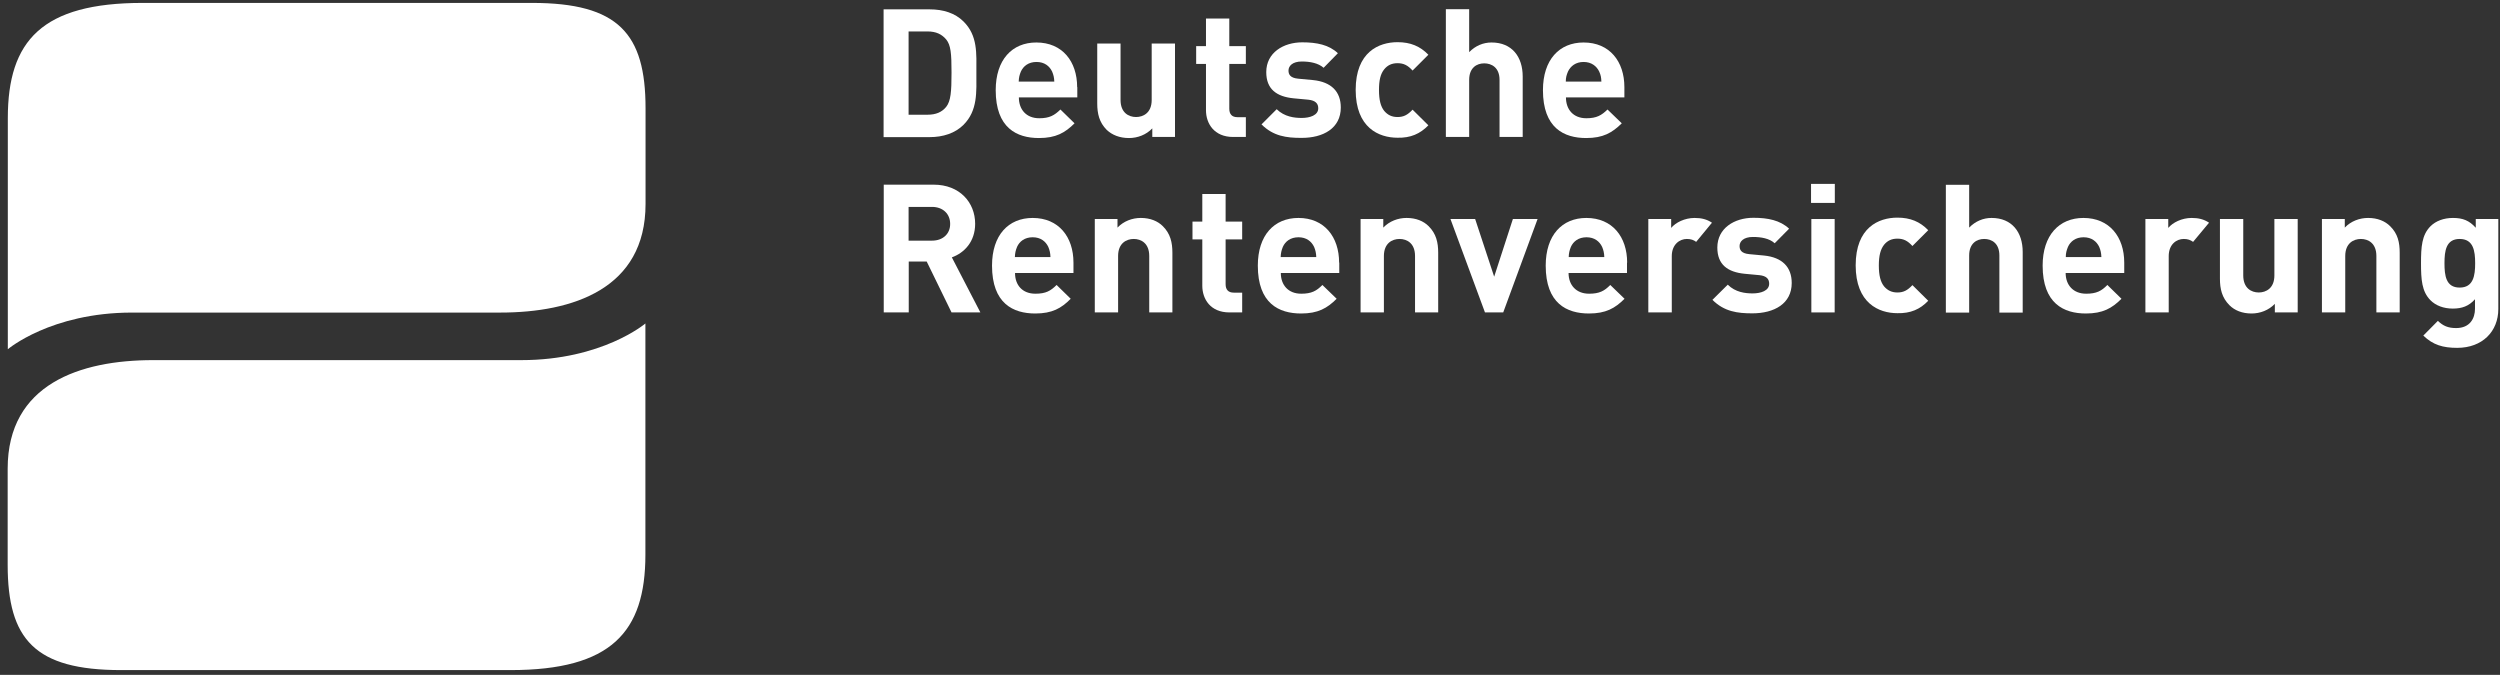 <?xml version="1.0" encoding="UTF-8"?>
<svg id="Ebene_1" xmlns="http://www.w3.org/2000/svg" version="1.1" viewBox="0 0 163 44">
  <rect x="0" y="0" width="163" height="44" fill="#333333" stroke="none"/>
  <!-- Generator: Adobe Illustrator 29.5.0, SVG Export Plug-In . SVG Version: 2.1.0 Build 137)  -->
  <defs>
    <style>
      .st0 {
        fill: #fff;
      }
    </style>
  </defs>
  <g id="logo-_x2F_-DRVM_x5F_weiss">
    <g id="DRVM_logo_sw">
      <g id="Group">
        <path id="Path" class="st0" d="M.51,22.77V7.7C.51,2.64,2.75.19,9.3.19h25.39c5.63,0,7.4,2,7.4,6.87v6.24c0,5.53-4.74,7.08-9.48,7.08H8.61c-5.29,0-8.1,2.39-8.1,2.39Z"/>
        <path id="Path1" data-name="Path" class="st0" d="M42.08,21.09v15.08c0,5.06-2.25,7.52-8.79,7.52H7.9c-5.63,0-7.4-2-7.4-6.87v-6.26c0-5.53,4.74-7.08,9.48-7.08h24.01c5.28,0,8.09-2.39,8.09-2.39Z"/>
      </g>
      <g id="Group1" data-name="Group">
        <g>
          <path id="Shape" class="st0" d="M105.91,5.68c0-1.67-.96-2.91-2.66-2.91-1.58,0-2.65,1.12-2.65,3.11,0,2.47,1.38,3.12,2.82,3.12,1.1,0,1.69-.34,2.32-.96l-.93-.9c-.39.38-.71.57-1.38.57-.85,0-1.33-.57-1.33-1.36h3.81v-.67h0ZM102.09,5.32c0-.27.05-.43.14-.65.17-.36.51-.63,1.02-.63s.85.27,1.02.63c.1.22.13.38.14.65h-2.32Z"/>
          <path id="Path2" data-name="Path" class="st0" d="M99.28,8.93v-3.94c0-1.29-.7-2.22-2.03-2.22-.54,0-1.05.21-1.46.63V.6h-1.52v8.33h1.52v-3.72c0-.8.5-1.08.98-1.08s1,.27,1,1.08v3.72h1.51Z"/>
          <path id="Path3" data-name="Path" class="st0" d="M93.13,8.17l-1.03-1.02c-.32.34-.58.48-.98.48-.37,0-.64-.13-.87-.4-.23-.29-.34-.71-.34-1.36s.1-1.05.34-1.35c.22-.27.5-.4.87-.4.4,0,.67.14.98.48l1.03-1.03c-.54-.56-1.17-.82-2.01-.82-1.22,0-2.73.64-2.73,3.11s1.51,3.12,2.73,3.12c.84.02,1.47-.25,2.01-.81Z"/>
          <path id="Path4" data-name="Path" class="st0" d="M87.42,7.01c0-1.03-.61-1.67-1.82-1.79l-.96-.09c-.54-.05-.63-.3-.63-.53,0-.3.26-.59.87-.59.53,0,1.07.1,1.42.41l.93-.95c-.58-.55-1.38-.71-2.32-.71-1.24,0-2.35.68-2.35,1.94,0,1.12.68,1.6,1.78,1.71l.96.09c.48.05.65.26.65.56,0,.46-.55.63-1.08.63-.47,0-1.12-.07-1.63-.57l-.99.99c.77.77,1.63.88,2.59.88,1.44.01,2.58-.63,2.58-1.98Z"/>
          <path id="Path5" data-name="Path" class="st0" d="M81.23,8.93v-1.29h-.55c-.36,0-.53-.2-.53-.55v-2.92h1.08v-1.16h-1.08v-1.8h-1.52v1.8h-.64v1.16h.64v3.02c0,.86.53,1.74,1.77,1.74h.83Z"/>
          <path id="Path6" data-name="Path" class="st0" d="M76.61,8.93V2.84h-1.52v3.68c0,.83-.54,1.11-1.02,1.11s-1.01-.28-1.01-1.11v-3.68h-1.52v3.9c0,.67.13,1.24.62,1.73.35.33.84.53,1.45.53.56,0,1.12-.21,1.52-.63v.56h1.48Z"/>
          <path id="Shape1" data-name="Shape" class="st0" d="M70.23,5.68c0-1.67-.96-2.91-2.66-2.91-1.58,0-2.65,1.12-2.65,3.11,0,2.47,1.38,3.12,2.82,3.12,1.1,0,1.7-.34,2.32-.96l-.92-.9c-.39.38-.71.57-1.38.57-.85,0-1.33-.57-1.33-1.36h3.81v-.67h-.01ZM66.42,5.32c.01-.27.05-.43.14-.65.16-.36.5-.63,1.02-.63s.85.27,1.02.63c.09.22.13.38.14.65h-2.32Z"/>
          <path id="Shape2" data-name="Shape" class="st0" d="M62.82,1.4c-.55-.55-1.33-.79-2.2-.79h-3.01v8.33h3.01c.86,0,1.65-.25,2.2-.8.94-.94.84-2.15.84-3.4s.1-2.41-.84-3.34ZM61.69,6.97c-.28.34-.66.51-1.22.51h-1.23V2.05h1.23c.56,0,.93.18,1.22.52.3.37.35.9.35,2.16s-.05,1.86-.35,2.24Z"/>
        </g>
        <g>
          <path id="Shape3" data-name="Shape" class="st0" d="M161.42,14.28v.57c-.42-.47-.84-.64-1.49-.64-.6,0-1.12.2-1.46.54-.57.57-.62,1.35-.62,2.41s.05,1.85.62,2.42c.34.34.85.54,1.45.54s1.05-.16,1.45-.61v.62c0,.62-.32,1.26-1.23,1.26-.52,0-.85-.14-1.19-.47l-.95.96c.63.61,1.28.8,2.21.8,1.64,0,2.68-1.07,2.68-2.53v-5.87h-1.47ZM160.37,18.75c-.9,0-.99-.79-.99-1.59s.1-1.58.99-1.58,1.01.77,1.01,1.58c0,.8-.11,1.59-1.01,1.59Z"/>
          <path id="Path7" data-name="Path" class="st0" d="M156.46,20.37v-3.89c0-.67-.12-1.24-.62-1.73-.34-.34-.83-.54-1.44-.54-.56,0-1.12.21-1.52.63v-.56h-1.49v6.09h1.52v-3.68c0-.83.54-1.11,1.02-1.11s1.01.28,1.01,1.11v3.68h1.52Z"/>
          <path id="Path8" data-name="Path" class="st0" d="M149.81,20.37v-6.09h-1.52v3.68c0,.83-.54,1.11-1.02,1.11s-1.01-.28-1.01-1.11v-3.68h-1.52v3.89c0,.67.13,1.24.62,1.73.34.34.83.54,1.44.54.56,0,1.12-.21,1.52-.63v.56h1.49Z"/>
          <path id="Shape4" data-name="Shape" class="st0" d="M138.5,17.12c0-1.67-.96-2.91-2.66-2.91-1.58,0-2.66,1.12-2.66,3.11,0,2.47,1.38,3.12,2.82,3.12,1.1,0,1.7-.34,2.32-.96l-.92-.9c-.38.39-.71.57-1.38.57-.85,0-1.34-.57-1.34-1.35h3.82v-.68ZM134.69,16.76c0-.27.05-.43.14-.66.16-.36.5-.63,1.02-.63s.85.27,1.02.63c.09.22.13.39.14.66h-2.32Z"/>
          <path id="Path9" data-name="Path" class="st0" d="M131.88,20.37v-3.94c0-1.29-.7-2.22-2.03-2.22-.54,0-1.05.21-1.46.63v-2.79h-1.52v8.33h1.52v-3.72c0-.8.5-1.08.98-1.08s.99.27.99,1.08v3.72h1.52Z"/>
          <path id="Path10" data-name="Path" class="st0" d="M125.72,19.61l-1.03-1.02c-.32.34-.58.48-.98.48-.36,0-.64-.13-.87-.4-.23-.29-.34-.71-.34-1.36s.11-1.05.34-1.35c.22-.27.5-.4.87-.4.4,0,.67.14.98.48l1.03-1.03c-.54-.56-1.17-.82-2.01-.82-1.22,0-2.72.64-2.72,3.11s1.51,3.12,2.72,3.12c.85.02,1.48-.25,2.01-.81Z"/>
          <g id="Rectangle">
            <rect class="st0" x="118.1" y="14.28" width="1.52" height="6.09"/>
            <rect class="st0" x="118.08" y="11.99" width="1.55" height="1.24"/>
          </g>
          <path id="Path11" data-name="Path" class="st0" d="M116.82,18.45c0-1.03-.61-1.67-1.81-1.79l-.96-.09c-.54-.05-.63-.3-.63-.53,0-.3.26-.59.87-.59.53,0,1.07.09,1.42.41l.94-.95c-.59-.55-1.38-.71-2.33-.71-1.24,0-2.35.68-2.35,1.94,0,1.12.68,1.6,1.78,1.71l.96.09c.48.05.64.26.64.56,0,.46-.55.63-1.08.63-.47,0-1.12-.07-1.62-.57l-1,.99c.77.77,1.64.88,2.6.88,1.43,0,2.57-.63,2.57-1.98Z"/>
          <path id="Path12" data-name="Path" class="st0" d="M111.62,14.52c-.33-.22-.68-.31-1.13-.31-.65,0-1.24.3-1.53.65v-.58h-1.49v6.09h1.53v-3.67c0-.77.52-1.12.98-1.12.27,0,.45.07.61.19l1.03-1.25Z"/>
          <path id="Path13" data-name="Path" class="st0" d="M144.03,14.52c-.33-.22-.68-.31-1.13-.31-.65,0-1.24.3-1.53.65v-.58h-1.49v6.09h1.52v-3.67c0-.77.51-1.12.98-1.12.27,0,.44.07.61.19l1.04-1.25Z"/>
          <path id="Shape5" data-name="Shape" class="st0" d="M106.09,17.12c0-1.67-.96-2.91-2.66-2.91-1.58,0-2.65,1.12-2.65,3.11,0,2.47,1.38,3.12,2.82,3.12,1.1,0,1.7-.34,2.32-.96l-.93-.9c-.38.39-.71.57-1.38.57-.85,0-1.34-.57-1.34-1.35h3.81v-.68h0ZM102.28,16.76c.01-.27.05-.43.14-.66.16-.36.5-.63,1.02-.63s.85.27,1.02.63c.09.22.13.39.14.66h-2.32Z"/>
          <polygon id="Path14" data-name="Path" class="st0" points="100.25 14.28 98.64 14.28 97.42 18.04 96.18 14.28 94.57 14.28 96.82 20.37 98.01 20.37 100.25 14.28"/>
          <path id="Path15" data-name="Path" class="st0" d="M93.77,20.37v-3.89c0-.67-.13-1.24-.62-1.73-.34-.34-.83-.54-1.44-.54-.56,0-1.12.21-1.52.63v-.56h-1.48v6.09h1.52v-3.68c0-.83.54-1.11,1.02-1.11s1.01.28,1.01,1.11v3.68h1.51Z"/>
          <path id="Shape6" data-name="Shape" class="st0" d="M87.31,17.12c0-1.67-.96-2.91-2.65-2.91-1.58,0-2.65,1.12-2.65,3.11,0,2.47,1.38,3.12,2.82,3.12,1.1,0,1.7-.34,2.32-.96l-.93-.9c-.38.39-.71.57-1.38.57-.85,0-1.33-.57-1.33-1.35h3.81v-.68h-.01ZM83.5,16.76c.01-.27.05-.43.14-.66.16-.36.5-.63,1.02-.63s.85.27,1.02.63c.09.22.13.39.14.66h-2.32Z"/>
          <path id="Path16" data-name="Path" class="st0" d="M80.99,20.37v-1.29h-.55c-.36,0-.53-.2-.53-.55v-2.92h1.08v-1.16h-1.08v-1.8h-1.52v1.8h-.64v1.16h.64v3.02c0,.87.53,1.74,1.77,1.74h.83Z"/>
          <path id="Path17" data-name="Path" class="st0" d="M76.44,20.37v-3.89c0-.67-.13-1.24-.62-1.73-.34-.34-.83-.54-1.44-.54-.56,0-1.12.21-1.52.63v-.56h-1.48v6.09h1.52v-3.68c0-.83.54-1.11,1.02-1.11s1.01.28,1.01,1.11v3.68h1.51Z"/>
          <path id="Shape7" data-name="Shape" class="st0" d="M69.99,17.12c0-1.67-.96-2.91-2.66-2.91-1.58,0-2.65,1.12-2.65,3.11,0,2.47,1.38,3.12,2.82,3.12,1.1,0,1.7-.34,2.31-.96l-.92-.9c-.39.39-.71.57-1.38.57-.86,0-1.33-.57-1.33-1.35h3.81v-.68ZM66.17,16.76c.01-.27.05-.43.14-.66.16-.36.5-.63,1.02-.63s.85.27,1.02.63c.09.22.13.39.14.66h-2.32Z"/>
          <path id="Shape8" data-name="Shape" class="st0" d="M62.06,16.78c.81-.29,1.52-1.02,1.52-2.19,0-1.39-1.01-2.55-2.7-2.55h-3.26v8.33h1.63v-3.32h1.17l1.62,3.32h1.88l-1.86-3.59ZM60.77,15.69h-1.53v-2.2h1.53c.71,0,1.18.46,1.18,1.1.01.64-.46,1.1-1.18,1.1Z"/>
        </g>
      </g>
    </g>
  </g>
</svg>